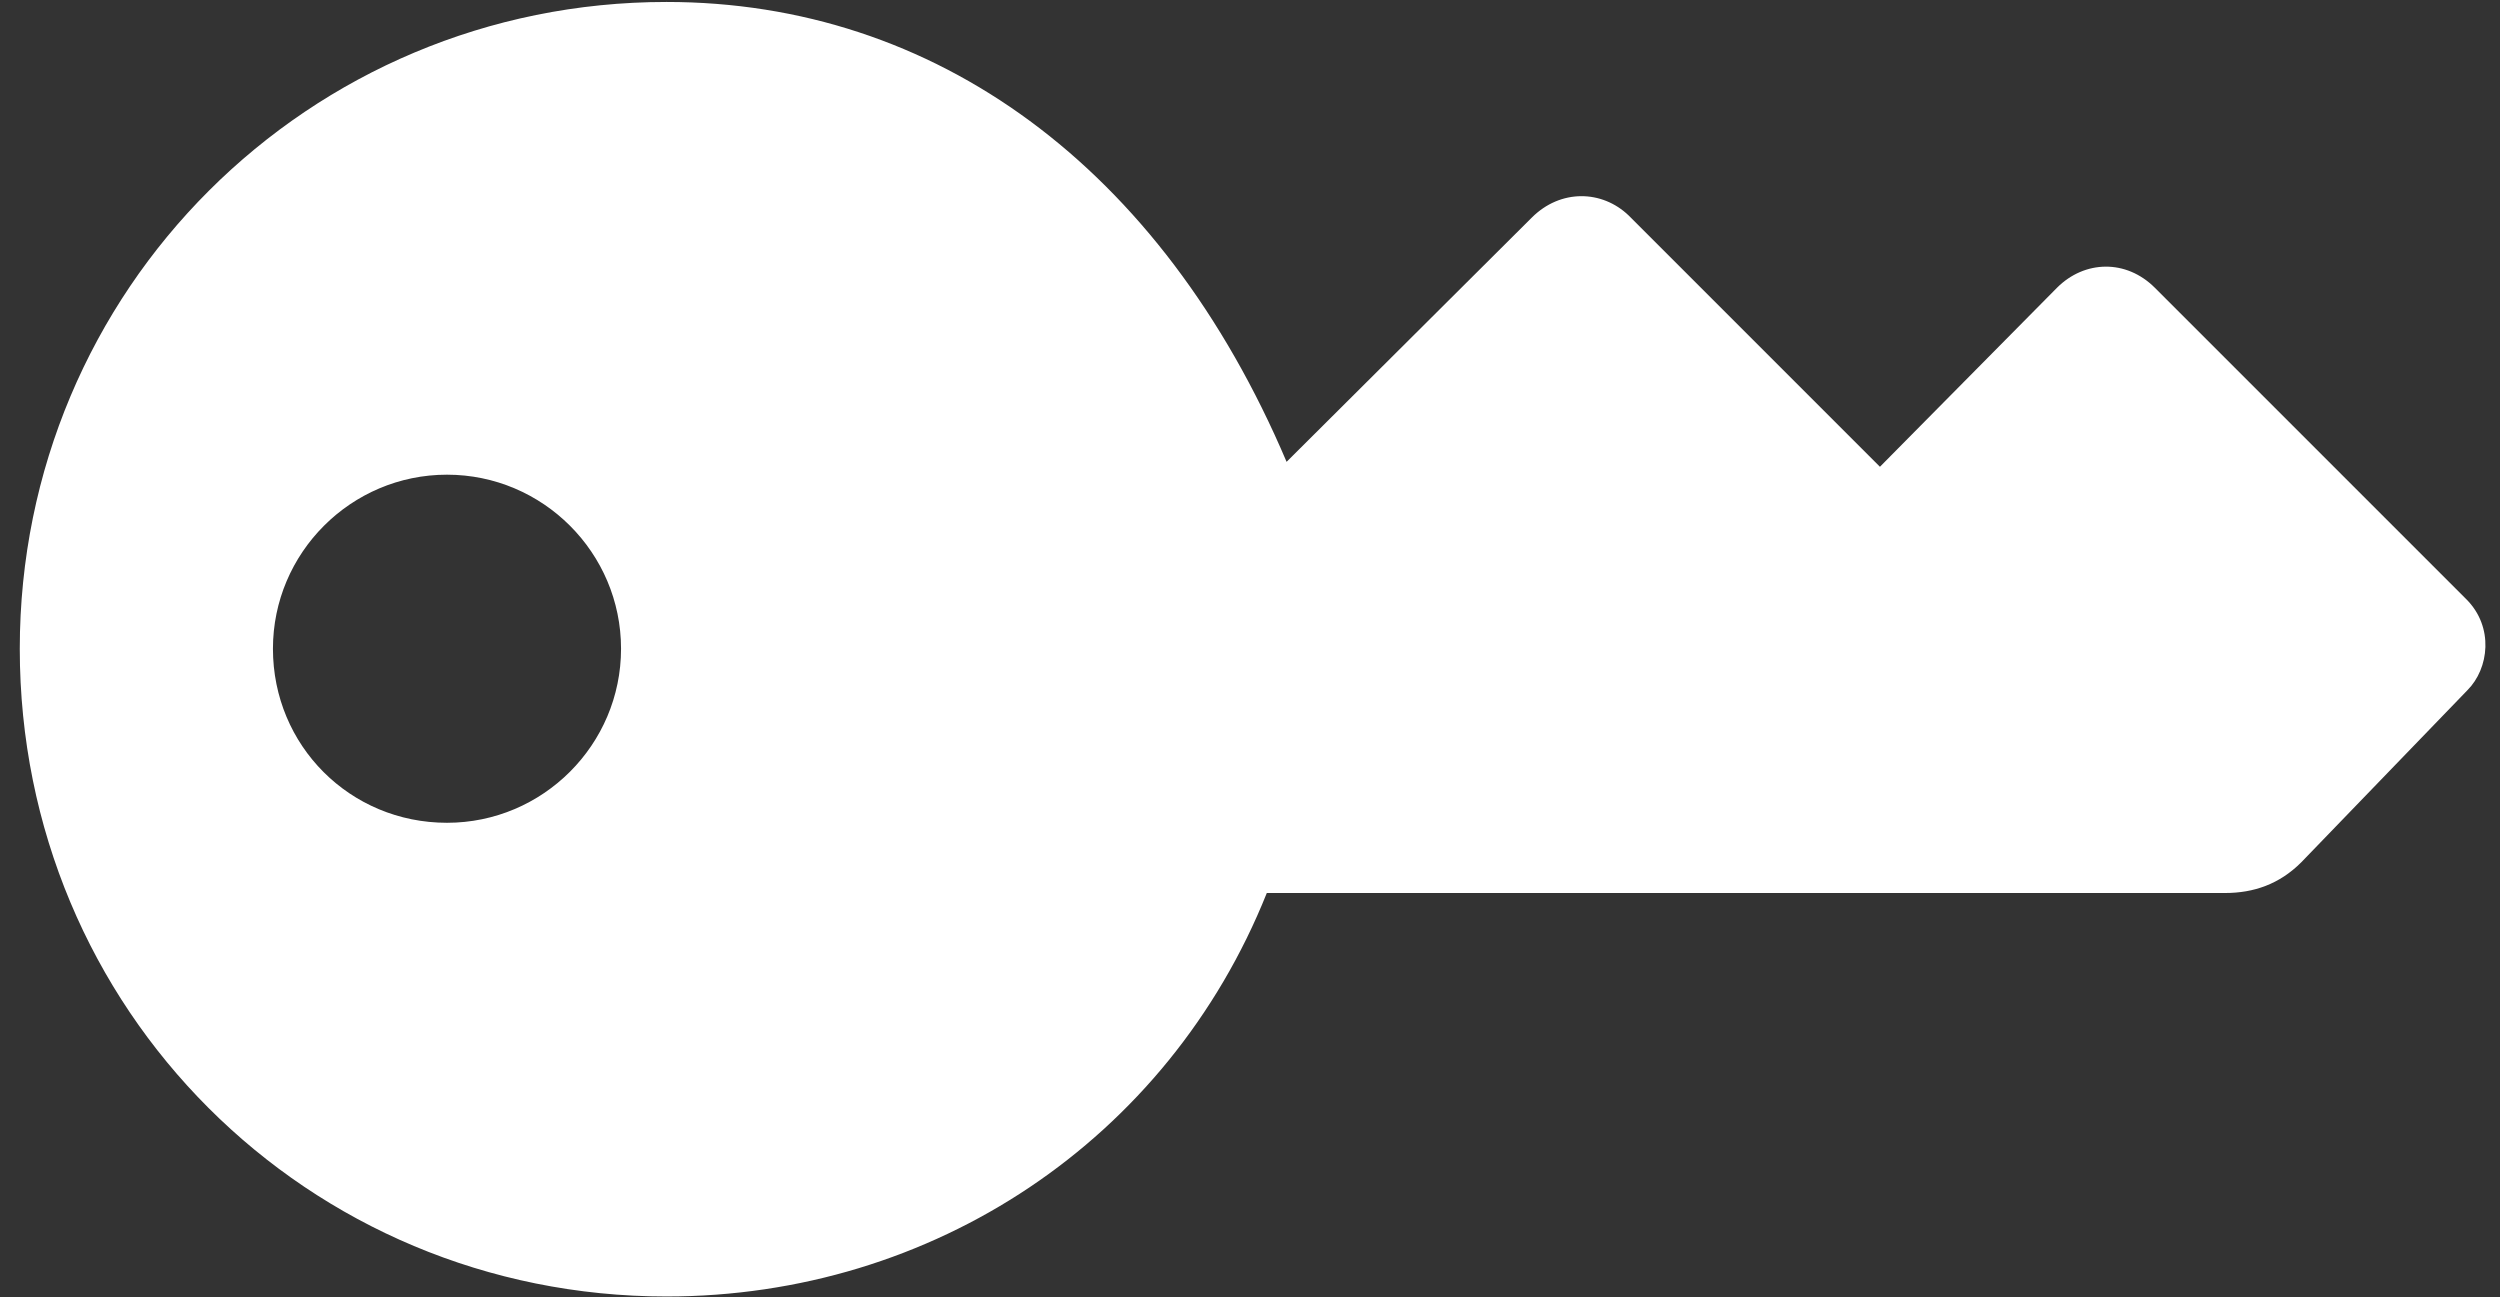 <svg width="79" height="41" viewBox="0 0 79 41" fill="none" xmlns="http://www.w3.org/2000/svg">
<rect x="0" y="0" width="79" height="41" fill="#333333" stroke="none"/>
<path d="M0.625 20.5C0.625 31.906 9.719 40.969 21.062 40.969C29.469 40.969 36.906 36.031 40.031 28.219H70.312C71.219 28.219 72.031 27.938 72.719 27.25L77.969 21.812C78.656 21.125 78.812 19.812 77.938 18.938L68.094 9.094C67.188 8.188 65.875 8.219 65 9.094L59.406 14.75L51.469 6.812C50.625 6 49.312 5.969 48.406 6.875L40.656 14.594C36.688 5.25 29.531 0.062 21.062 0.062C9.75 0.062 0.625 9.156 0.625 20.5ZM19.625 20.5C19.625 23.531 17.156 26 14.125 26C11.062 26 8.625 23.562 8.625 20.5C8.625 17.469 11.094 15 14.125 15C17.156 15 19.625 17.469 19.625 20.5Z" fill="#FFF"/>
</svg>
